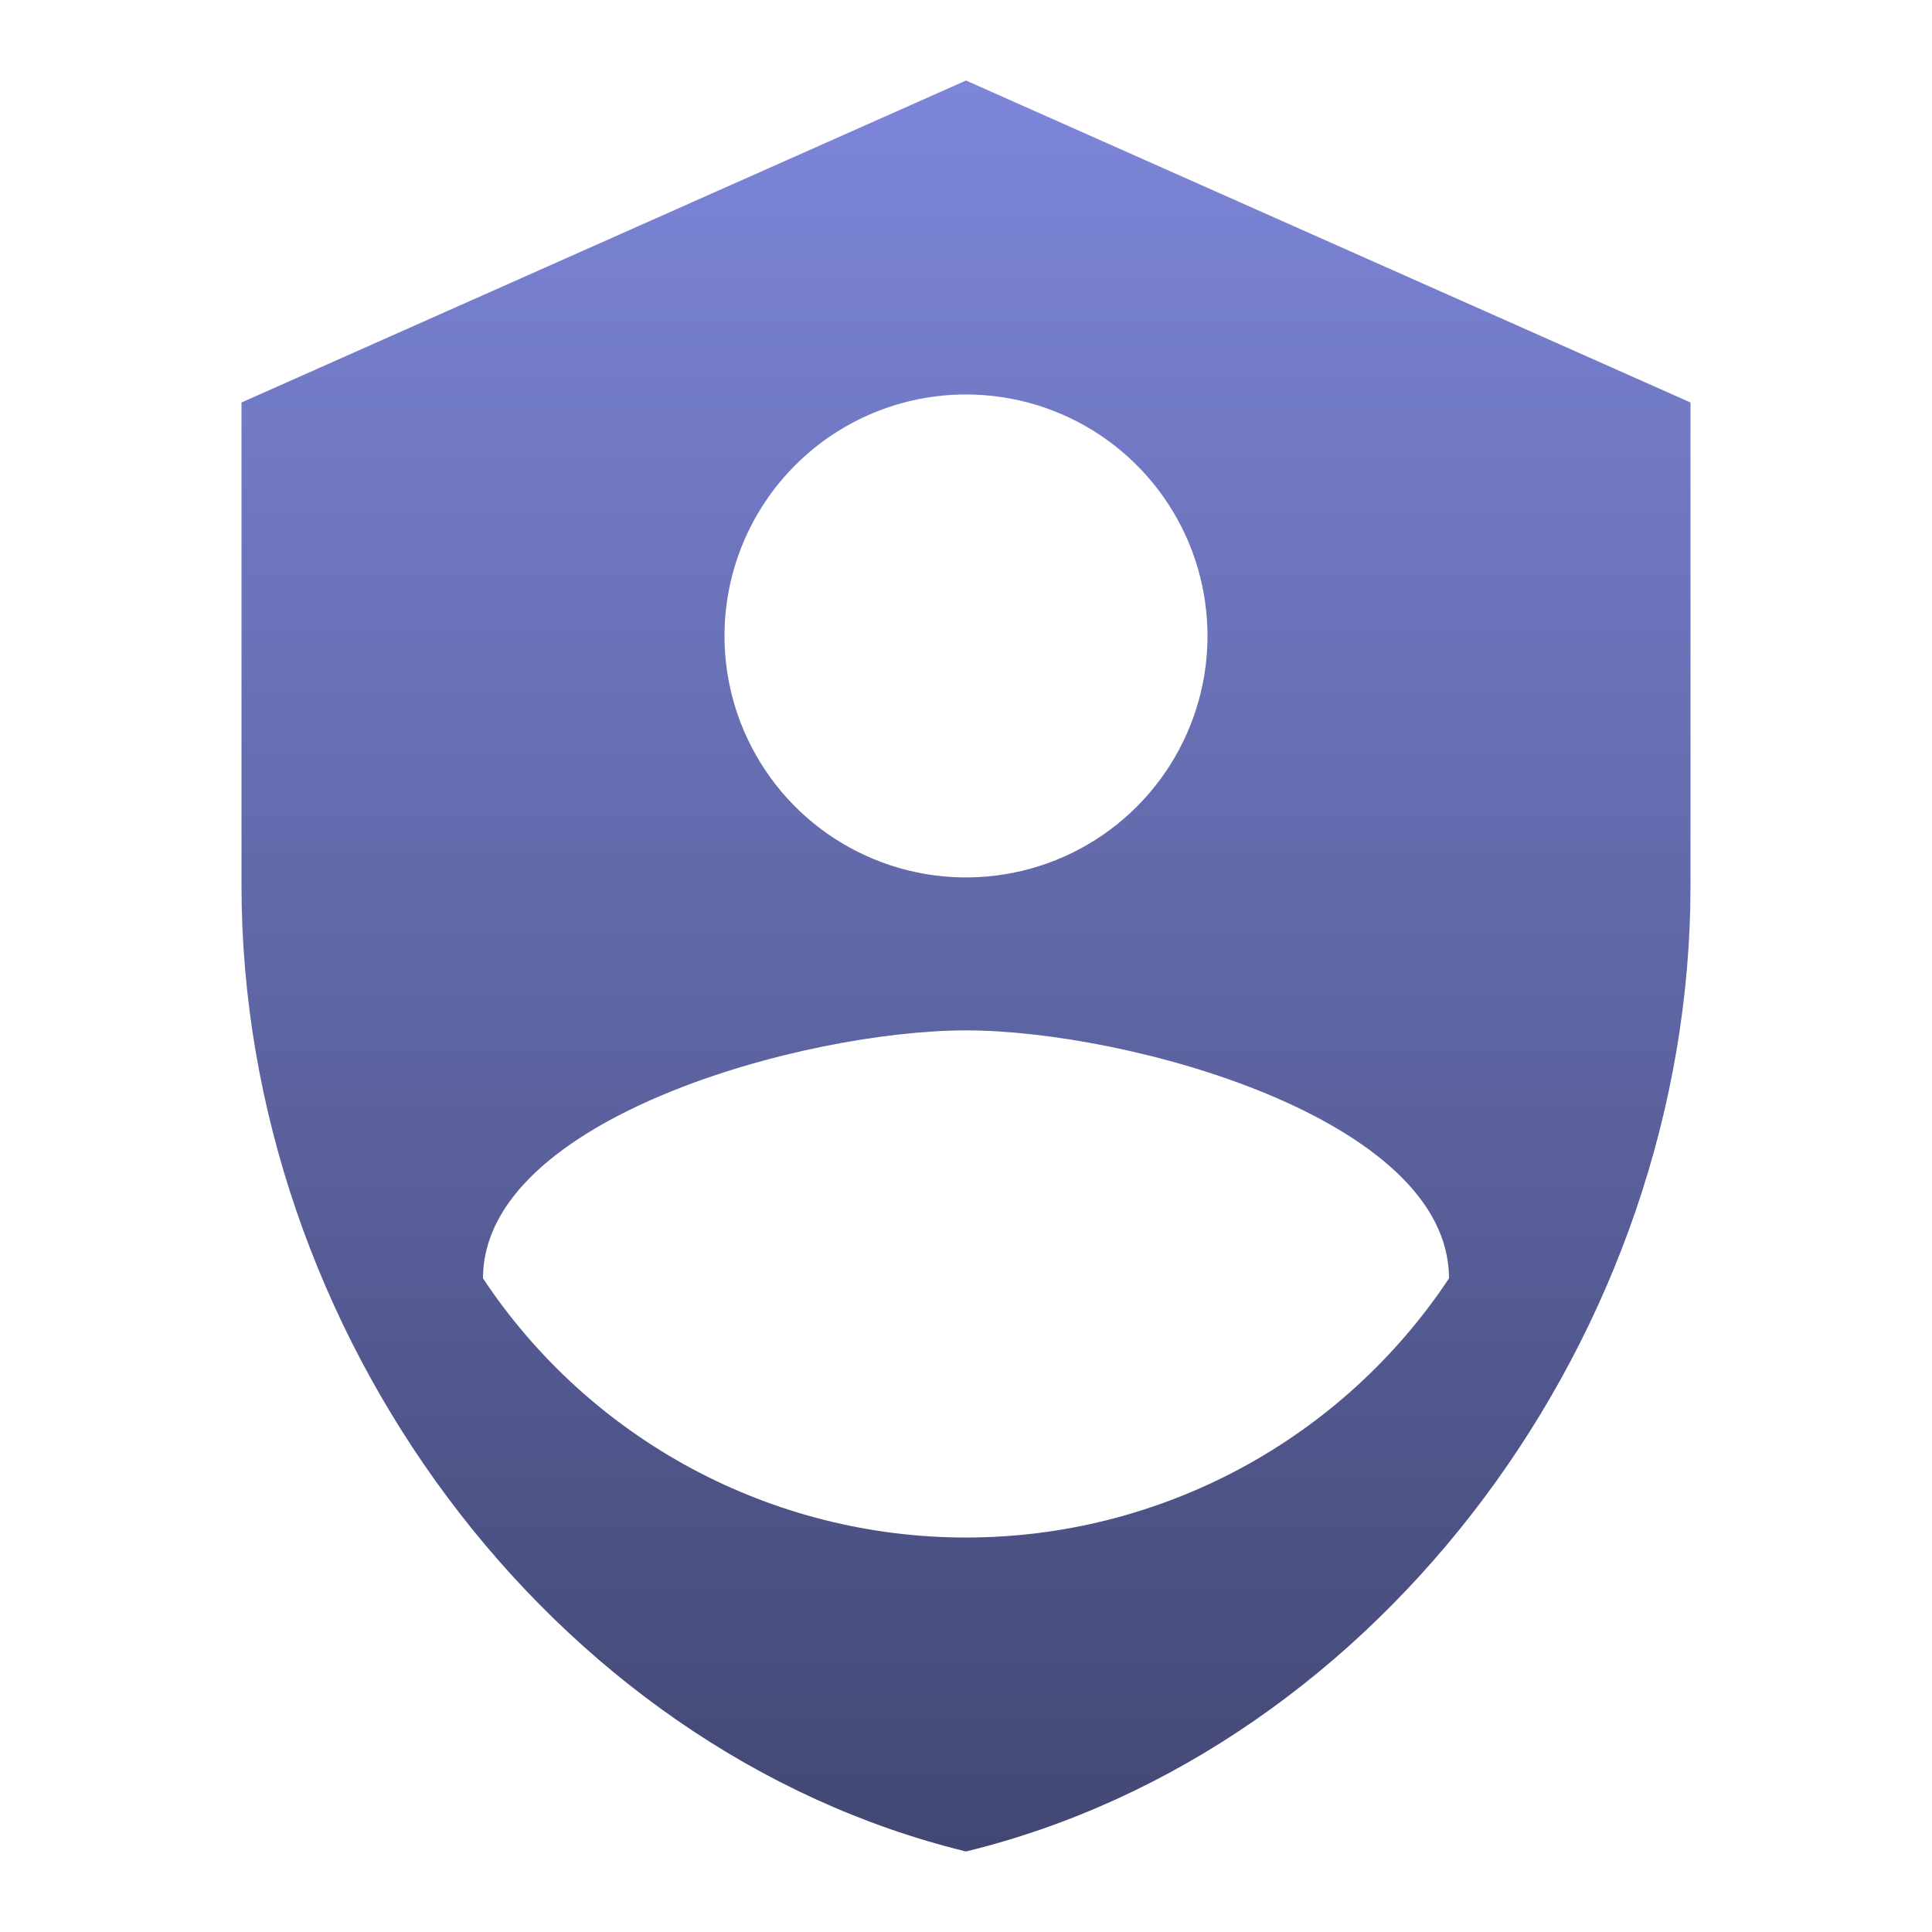 <svg width="28" height="28" viewBox="0 0 28 28" fill="none" xmlns="http://www.w3.org/2000/svg">
<path d="M14 1.167L3.5 5.833V12.833C3.5 19.308 7.98 25.363 14 26.833C20.02 25.363 24.5 19.308 24.5 12.833V5.833L14 1.167ZM14 5.717C14.692 5.717 15.369 5.922 15.944 6.306C16.52 6.691 16.969 7.238 17.234 7.877C17.498 8.517 17.568 9.221 17.433 9.899C17.298 10.578 16.964 11.202 16.475 11.691C15.985 12.181 15.362 12.514 14.683 12.649C14.004 12.784 13.3 12.715 12.661 12.45C12.021 12.185 11.474 11.737 11.09 11.161C10.705 10.585 10.5 9.909 10.5 9.217C10.5 8.288 10.869 7.398 11.525 6.742C12.181 6.085 13.072 5.717 14 5.717ZM14 14.933C16.333 14.933 21 16.205 21 18.527C20.234 19.682 19.194 20.629 17.972 21.285C16.751 21.94 15.386 22.283 14 22.283C12.614 22.283 11.249 21.94 10.028 21.285C8.806 20.629 7.766 19.682 7 18.527C7 16.205 11.667 14.933 14 14.933Z" fill="url(#paint0_linear_5214_905)"/>
<defs>
<linearGradient id="paint0_linear_5214_905" x1="14" y1="1.167" x2="14" y2="26.833" gradientUnits="userSpaceOnUse">
<stop stop-color="#7D86D9"/>
<stop offset="1" stop-color="#424773"/>
</linearGradient>
</defs>
</svg>
